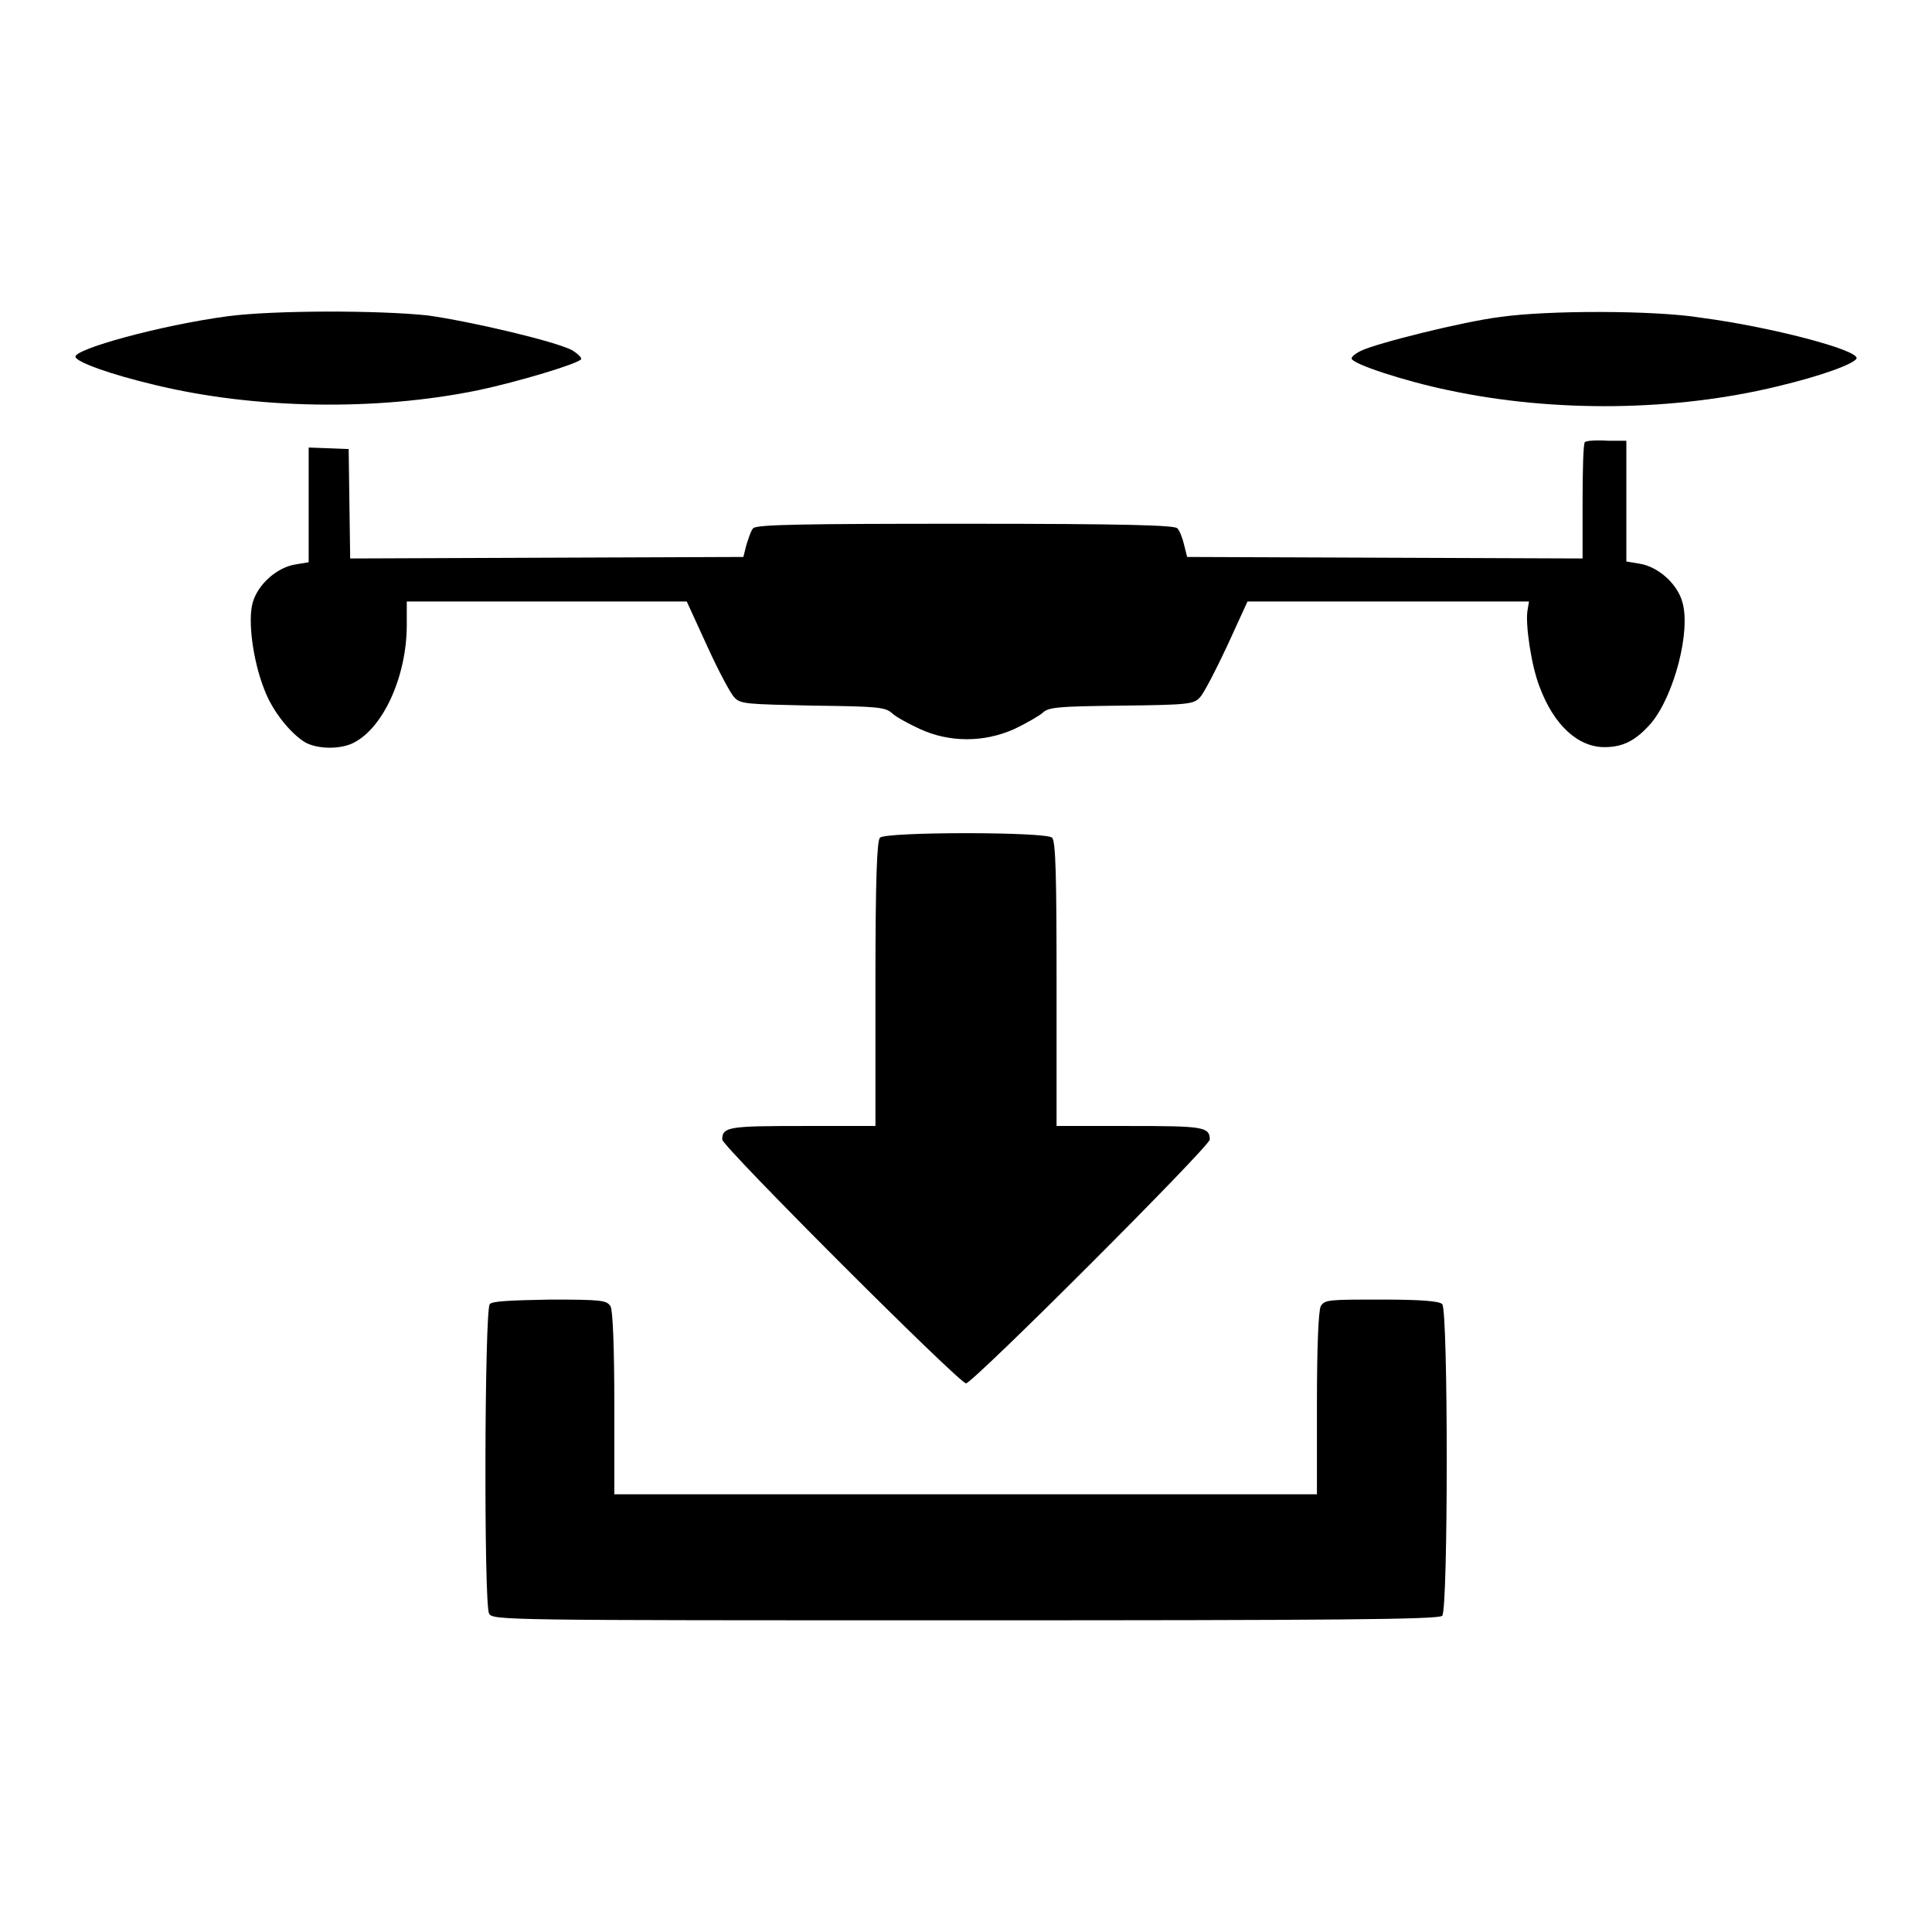<?xml version="1.0" encoding="utf-8"?>
<!-- Svg Vector Icons : http://www.onlinewebfonts.com/icon -->
<!DOCTYPE svg PUBLIC "-//W3C//DTD SVG 1.1//EN" "http://www.w3.org/Graphics/SVG/1.1/DTD/svg11.dtd">
<svg version="1.1" xmlns="http://www.w3.org/2000/svg" xmlns:xlink="http://www.w3.org/1999/xlink" x="0px" y="0px" viewBox="0 0 256 256" enable-background="new 0 0 256 256" xml:space="preserve">
<g><g><g><path fill="#000000" d="M30.2,41.9c-9,1.2-20.5,4.4-20.2,5.4c0.2,0.7,4.6,2.3,10.5,3.7c13.2,3.2,29.3,3.5,42.9,0.7c5.2-1.1,13.2-3.5,13.6-4.1c0.1-0.2-0.4-0.7-1.2-1.2c-2.3-1.2-13.4-3.8-19.1-4.6C50.2,41.1,36.3,41.1,30.2,41.9z"/><path fill="#000000" d="M198.8,42c-4.9,0.6-16.5,3.5-18.5,4.5c-0.6,0.3-1.2,0.7-1.2,1c0,0.7,7,3,12.8,4.2c14,3,30,2.8,43.6-0.5c5.9-1.4,10.2-3,10.5-3.7c0.4-1.1-11.4-4.2-20.6-5.4C219.3,41.1,205,41.1,198.8,42z"/><path fill="#000000" d="M210,58.6c-0.2,0.1-0.3,3.7-0.3,7.8V74l-26.2-0.1l-26.2-0.1l-0.4-1.6c-0.2-0.9-0.6-1.9-0.9-2.2c-0.4-0.4-6.6-0.6-28.1-0.6s-27.7,0.1-28.1,0.6c-0.3,0.3-0.6,1.3-0.9,2.2l-0.4,1.6l-26.2,0.1L46.4,74l-0.1-7.2l-0.1-7.3l-2.6-0.1l-2.7-0.1v7.6v7.6l-1.8,0.3c-2.4,0.4-4.9,2.6-5.6,5c-0.7,2.3,0,7.7,1.5,11.5c1.1,3,3.6,6,5.5,7.1c1.7,0.9,4.7,0.9,6.4,0c3.9-2,7-8.8,7-15.6l0-3.1h18.5h18.6l2.7,5.9c1.5,3.3,3.1,6.3,3.6,6.8c0.8,0.9,1.6,0.9,10.4,1.1c8.6,0.1,9.6,0.2,10.5,1c0.5,0.5,2.2,1.4,3.7,2.1c3.9,1.8,8.5,1.8,12.5,0c1.5-0.7,3.2-1.7,3.7-2.1c0.8-0.8,1.9-0.9,10.5-1c8.9-0.1,9.6-0.2,10.4-1.1c0.5-0.5,2.1-3.6,3.6-6.8l2.7-5.9h18.7h18.6l-0.2,1.2c-0.3,1.8,0.5,7.3,1.6,10.1c1.9,5.1,5.1,8,8.6,8c2.5,0,4.2-0.9,6.2-3.2c3-3.6,5.3-12.2,4.1-16.1c-0.7-2.4-3.2-4.6-5.6-5l-1.8-0.3v-8v-8h-2.4C211.4,58.3,210.1,58.4,210,58.6z"/><path fill="#000000" d="M116.6,111c-0.4,0.4-0.6,5.4-0.6,19.4v18.8h-9.6c-9.8,0-10.7,0.1-10.7,1.8c0,0.9,31.4,32.3,32.3,32.3c0.9,0,32.3-31.4,32.3-32.3c0-1.7-0.9-1.8-10.7-1.8H140v-18.8c0-14-0.1-19-0.6-19.4C138.7,110.2,117.3,110.2,116.6,111z"/><path fill="#000000" d="M64.9,172.8c-0.7,0.7-0.8,39.6-0.1,41c0.5,0.9,1.7,0.9,63.1,0.9c48.1,0,62.8-0.1,63.2-0.6c0.8-0.8,0.8-40.6,0-41.3c-0.4-0.4-2.8-0.6-8.1-0.6c-6.9,0-7.5,0-8,0.9c-0.3,0.6-0.5,5.5-0.5,12.9v12H128H81.4v-12c0-7.4-0.2-12.4-0.5-12.9c-0.5-0.8-1.1-0.9-8-0.9C67.7,172.3,65.2,172.4,64.9,172.8z"/></g></g></g>
</svg>